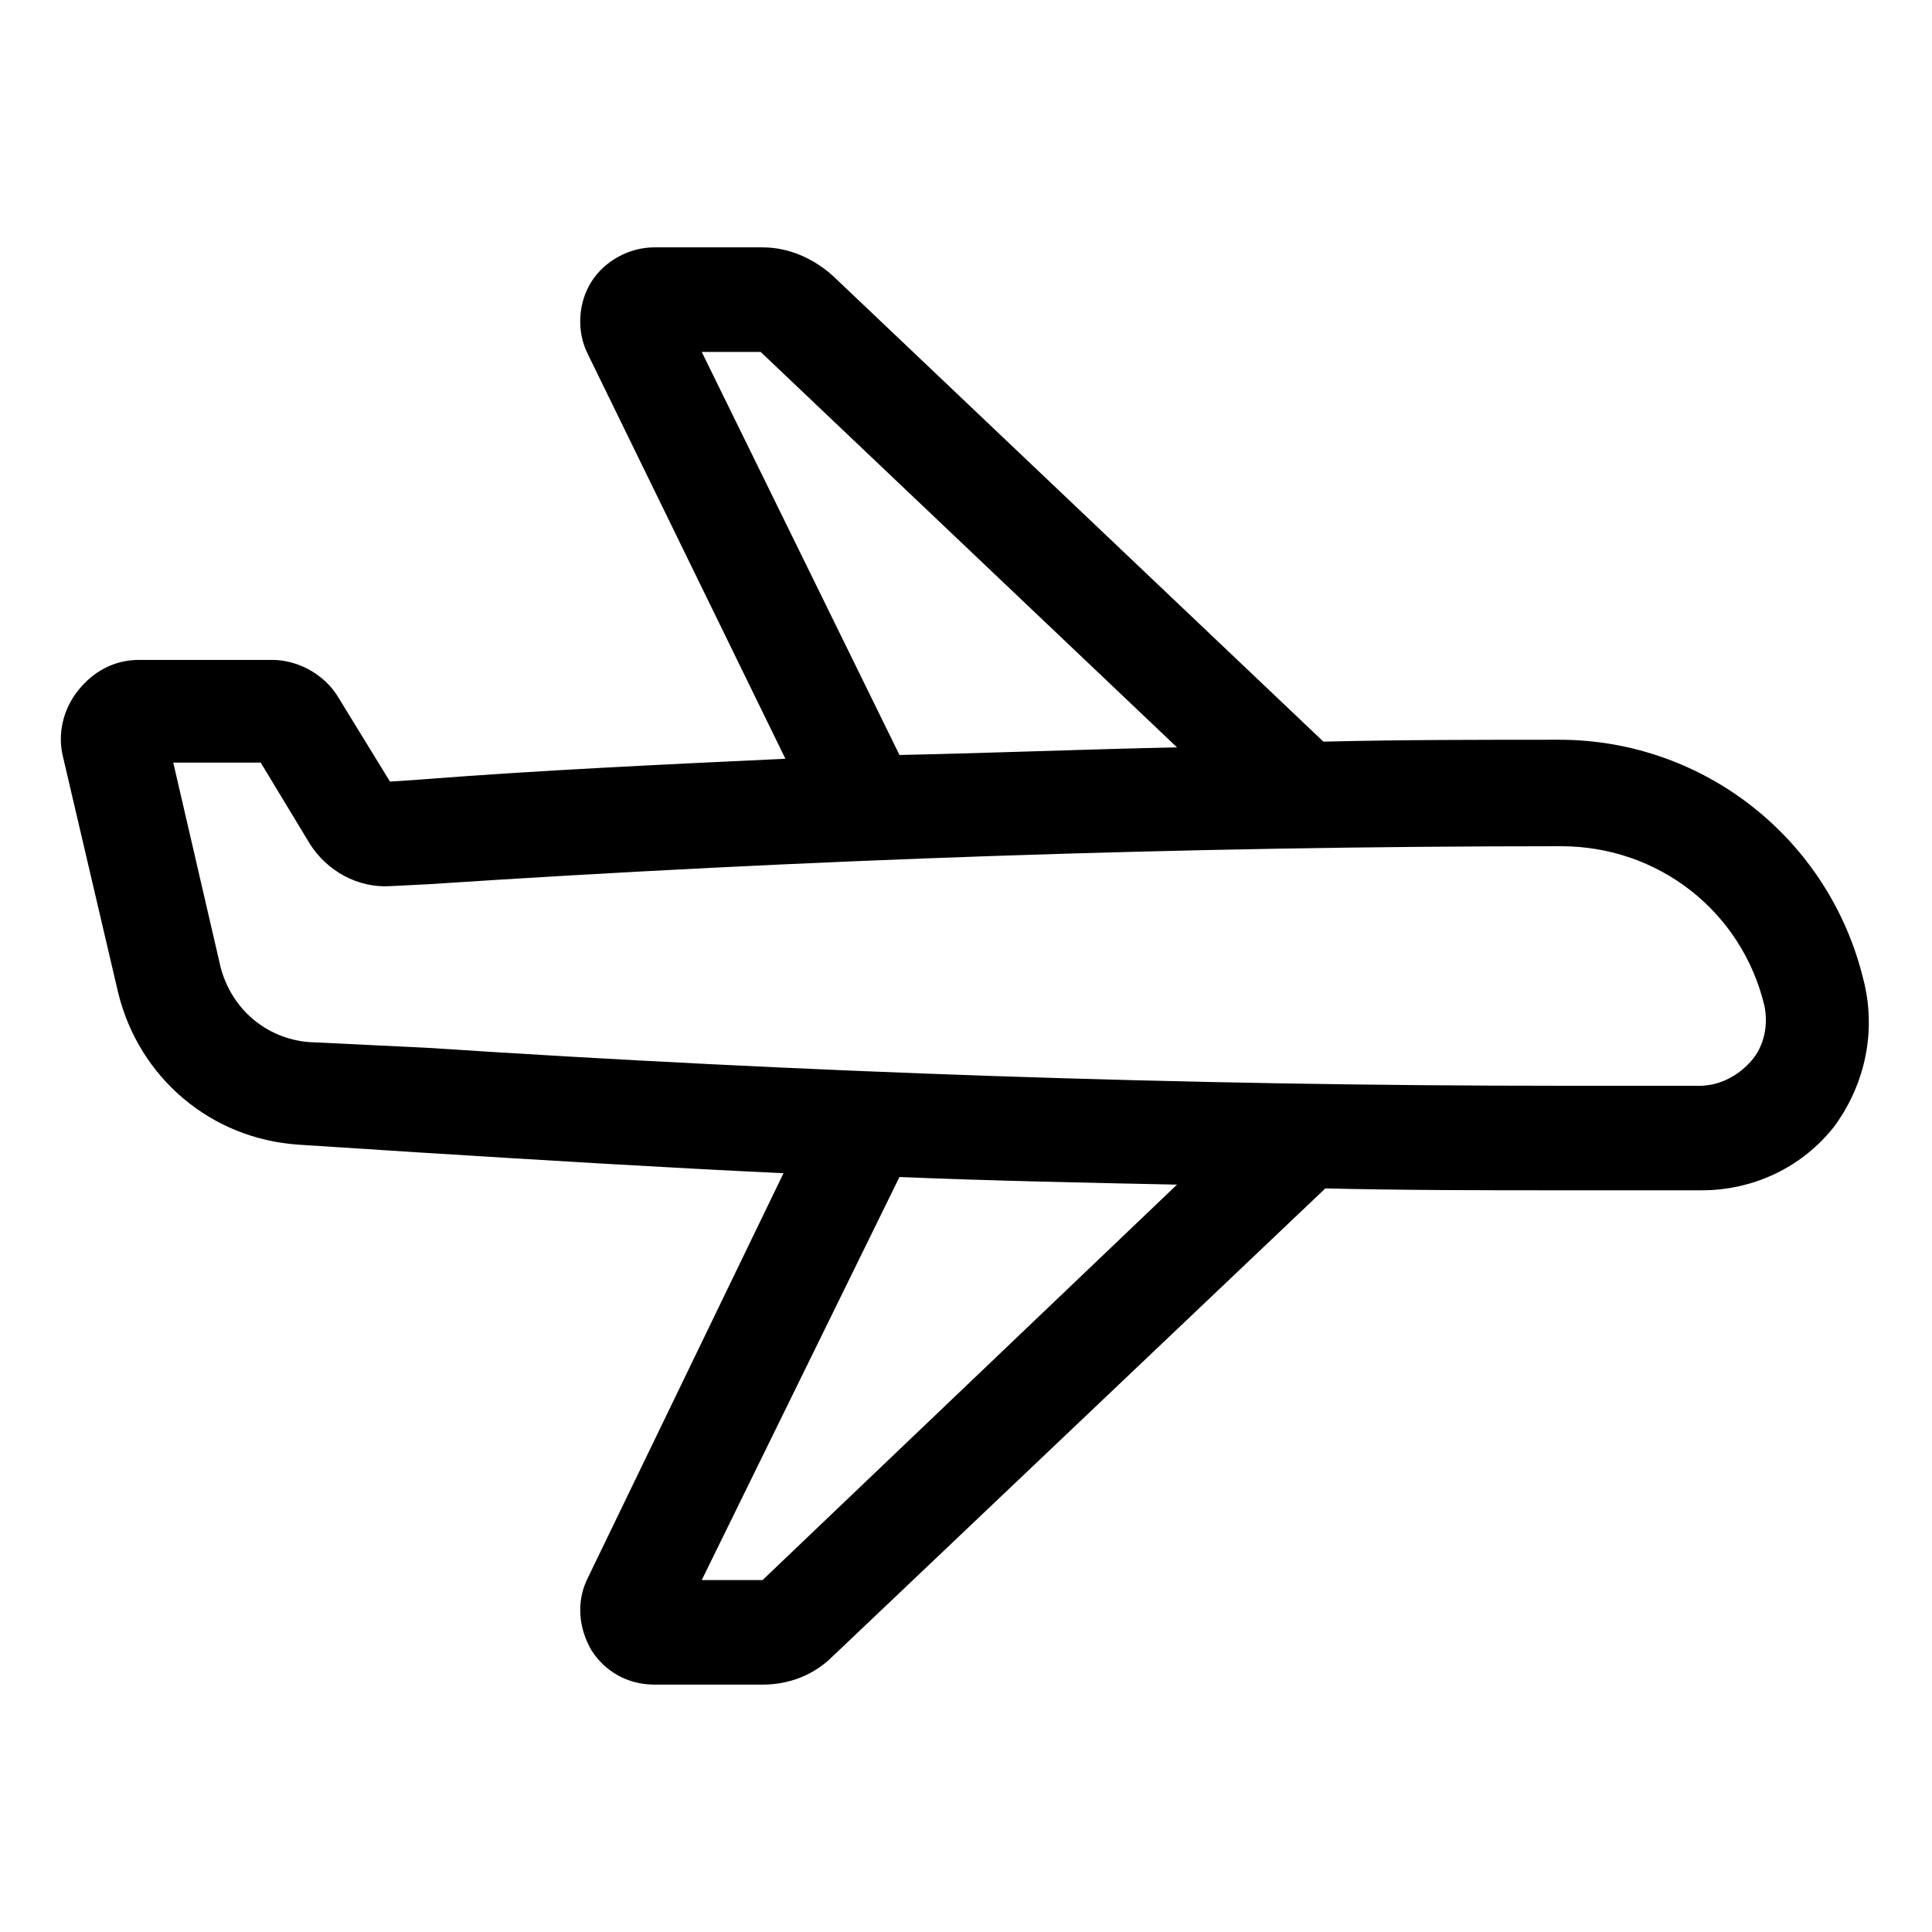 <?xml version="1.0" encoding="UTF-8"?>
<!-- Uploaded to: SVG Repo, www.svgrepo.com, Generator: SVG Repo Mixer Tools -->
<svg fill="#000000" width="800px" height="800px" version="1.1" viewBox="144 144 512 512" xmlns="http://www.w3.org/2000/svg">
 <path d="m637.8 403.52c-9.07-37.281-42.32-63.48-80.609-63.48-20.656 0-41.816 0-62.473 0.504l-129.98-123.43c-5.039-4.535-11.586-7.559-18.641-7.559h-28.719c-6.551 0-13.098 3.527-16.625 9.07-3.527 5.543-4.031 13.098-1.008 19.145l52.395 107.31c-32.242 1.512-64.992 3.023-97.234 5.543l-7.559 0.504-13.602-22.168c-3.527-6.047-10.578-10.078-17.633-10.078h-35.266c-6.551 0-12.09 3.023-16.121 8.062-4.031 5.039-5.543 11.586-4.031 17.633l14.609 62.473c5.543 22.672 24.688 38.793 47.863 40.305l31.234 2.016c32.242 2.016 64.992 4.031 97.234 5.543l-51.887 107.31c-3.023 6.047-2.519 13.098 1.008 19.145 3.527 5.543 9.574 9.07 16.625 9.07h28.719c7.055 0 13.602-2.519 18.641-7.559l130.49-123.94c21.16 0.504 41.816 0.504 62.977 0.504h36.777c13.602 0 26.703-6.047 35.266-17.129 8.059-11.086 11.082-25.191 7.555-38.797zm-307.83-166.25h15.617l110.34 104.79c-24.688 0.504-48.871 1.512-73.555 2.016zm16.121 325.46h-16.121l52.395-106.81c24.688 1.008 48.871 1.512 73.555 2.016zm261.98-137.54c-3.527 4.031-8.566 6.551-13.602 6.551h-36.777c-99.754 0-201.02-3.527-300.77-10.078l-31.238-1.508c-11.082-1.008-20.152-8.566-23.176-19.648l-12.594-54.414h23.176l13.098 21.664c4.535 7.055 12.594 11.586 21.16 11.082l10.078-0.504c99.25-6.551 200.52-10.078 300.27-10.078 25.695 0 47.863 17.129 53.906 42.32 1.008 5.043 0 10.586-3.527 14.613z"/>
</svg>